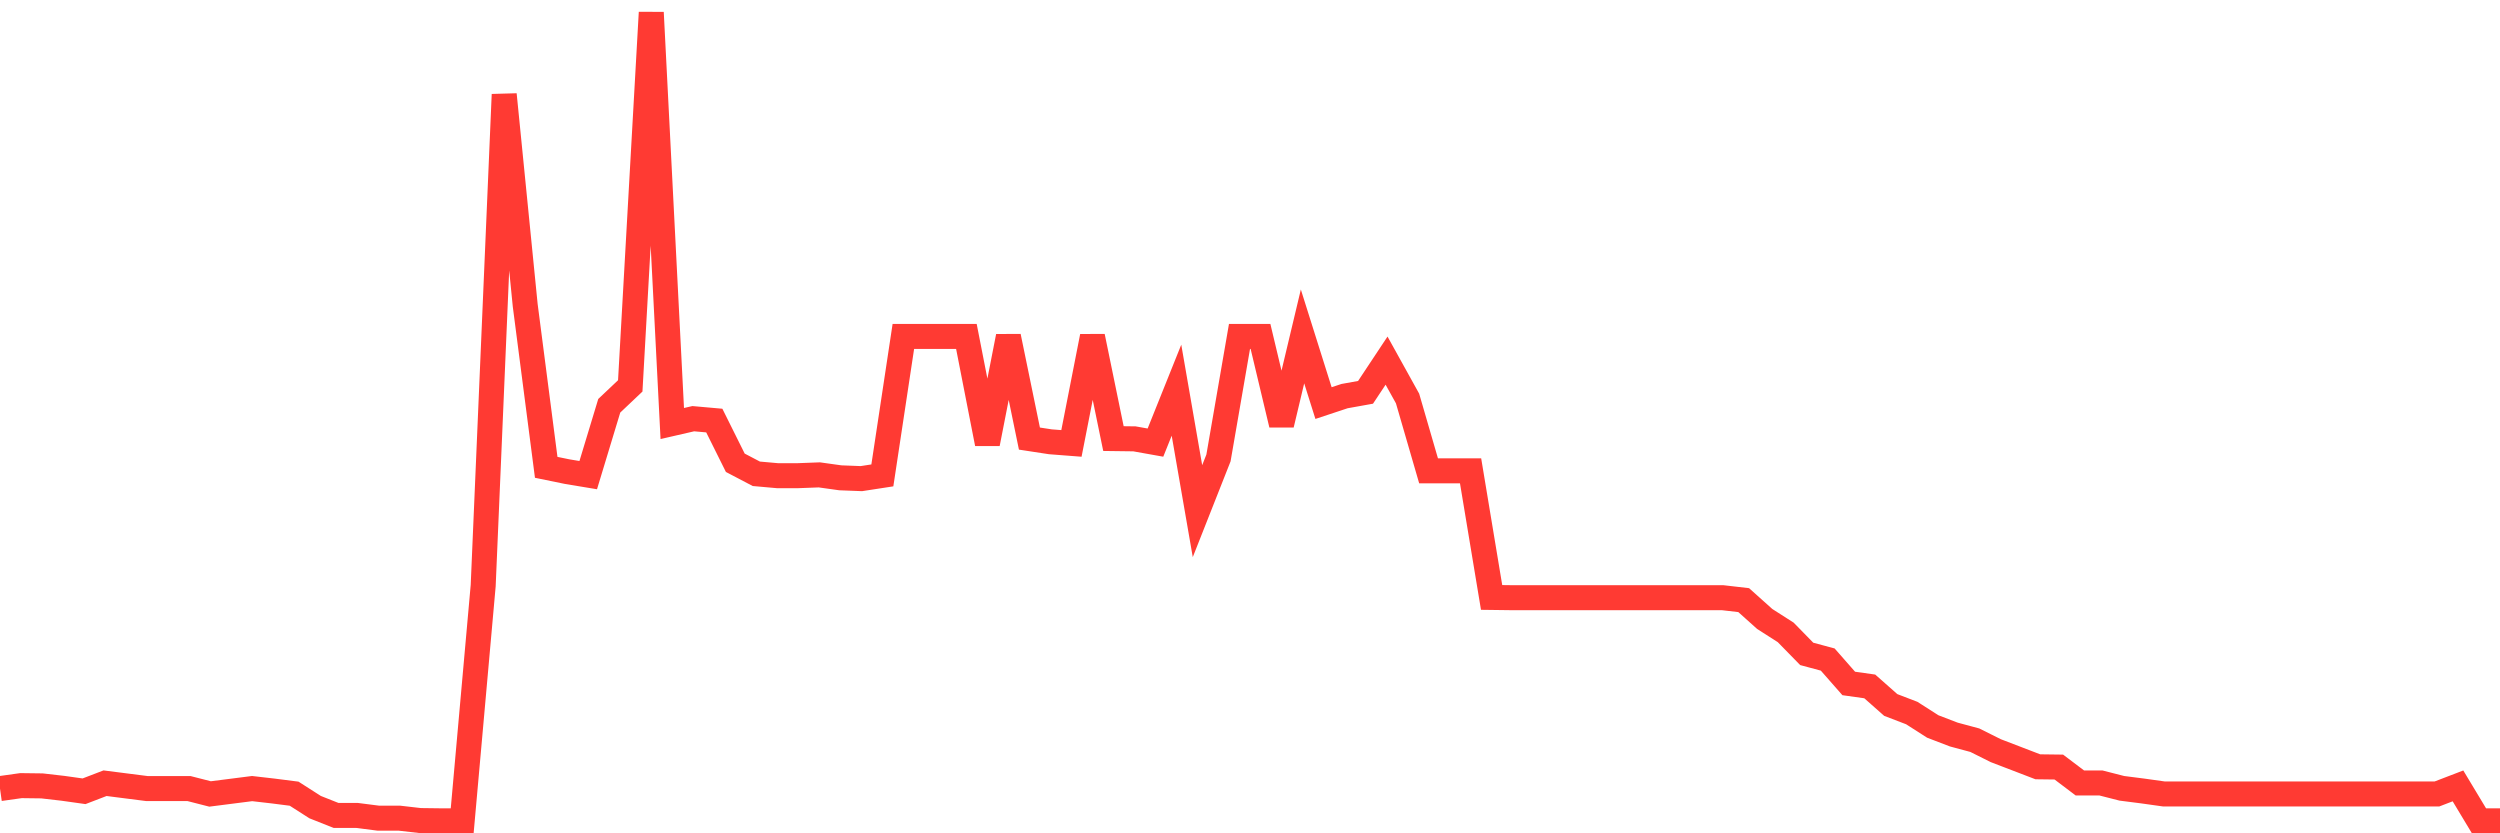 <svg
  xmlns="http://www.w3.org/2000/svg"
  xmlns:xlink="http://www.w3.org/1999/xlink"
  width="120"
  height="40"
  viewBox="0 0 120 40"
  preserveAspectRatio="none"
>
  <polyline
    points="0,37.852 1.008,37.71 2.017,37.723 3.025,37.839 4.034,37.981 5.042,37.594 6.05,37.723 7.059,37.852 8.067,37.852 9.076,37.852 10.084,38.11 11.092,37.981 12.101,37.852 13.109,37.968 14.118,38.097 15.126,38.742 16.134,39.142 17.143,39.142 18.151,39.271 19.16,39.271 20.168,39.387 21.176,39.4 22.185,39.4 23.193,28.11 24.202,4.535 25.21,14.652 26.218,22.432 27.227,22.639 28.235,22.806 29.244,19.477 30.252,18.523 31.261,0.6 32.269,20.329 33.277,20.097 34.286,20.187 35.294,22.213 36.303,22.742 37.311,22.832 38.319,22.832 39.328,22.794 40.336,22.935 41.345,22.974 42.353,22.819 43.361,16.148 44.37,16.148 45.378,16.148 46.387,16.148 47.395,21.297 48.403,16.148 49.412,21.052 50.42,21.206 51.429,21.284 52.437,16.148 53.445,21.052 54.454,21.065 55.462,21.245 56.471,18.729 57.479,24.535 58.487,21.981 59.496,16.148 60.504,16.148 61.513,20.381 62.521,16.148 63.529,19.348 64.538,19.013 65.546,18.832 66.555,17.31 67.563,19.129 68.571,22.6 69.58,22.6 70.588,22.6 71.597,28.677 72.605,28.69 73.613,28.69 74.622,28.69 75.63,28.69 76.639,28.69 77.647,28.69 78.655,28.69 79.664,28.69 80.672,28.69 81.681,28.69 82.689,28.69 83.697,28.806 84.706,29.71 85.714,30.355 86.723,31.387 87.731,31.658 88.739,32.806 89.748,32.948 90.756,33.839 91.765,34.226 92.773,34.871 93.782,35.258 94.79,35.529 95.798,36.032 96.807,36.419 97.815,36.806 98.824,36.819 99.832,37.581 100.84,37.581 101.849,37.839 102.857,37.968 103.866,38.11 104.874,38.11 105.882,38.11 106.891,38.11 107.899,38.11 108.908,38.11 109.916,38.11 110.924,38.11 111.933,38.11 112.941,38.11 113.95,38.11 114.958,38.11 115.966,38.11 116.975,38.11 117.983,37.723 118.992,39.4 120,39.4"
    fill="none"
    stroke="#ff3a33"
    stroke-width="1.2"
  >
  </polyline>
</svg>